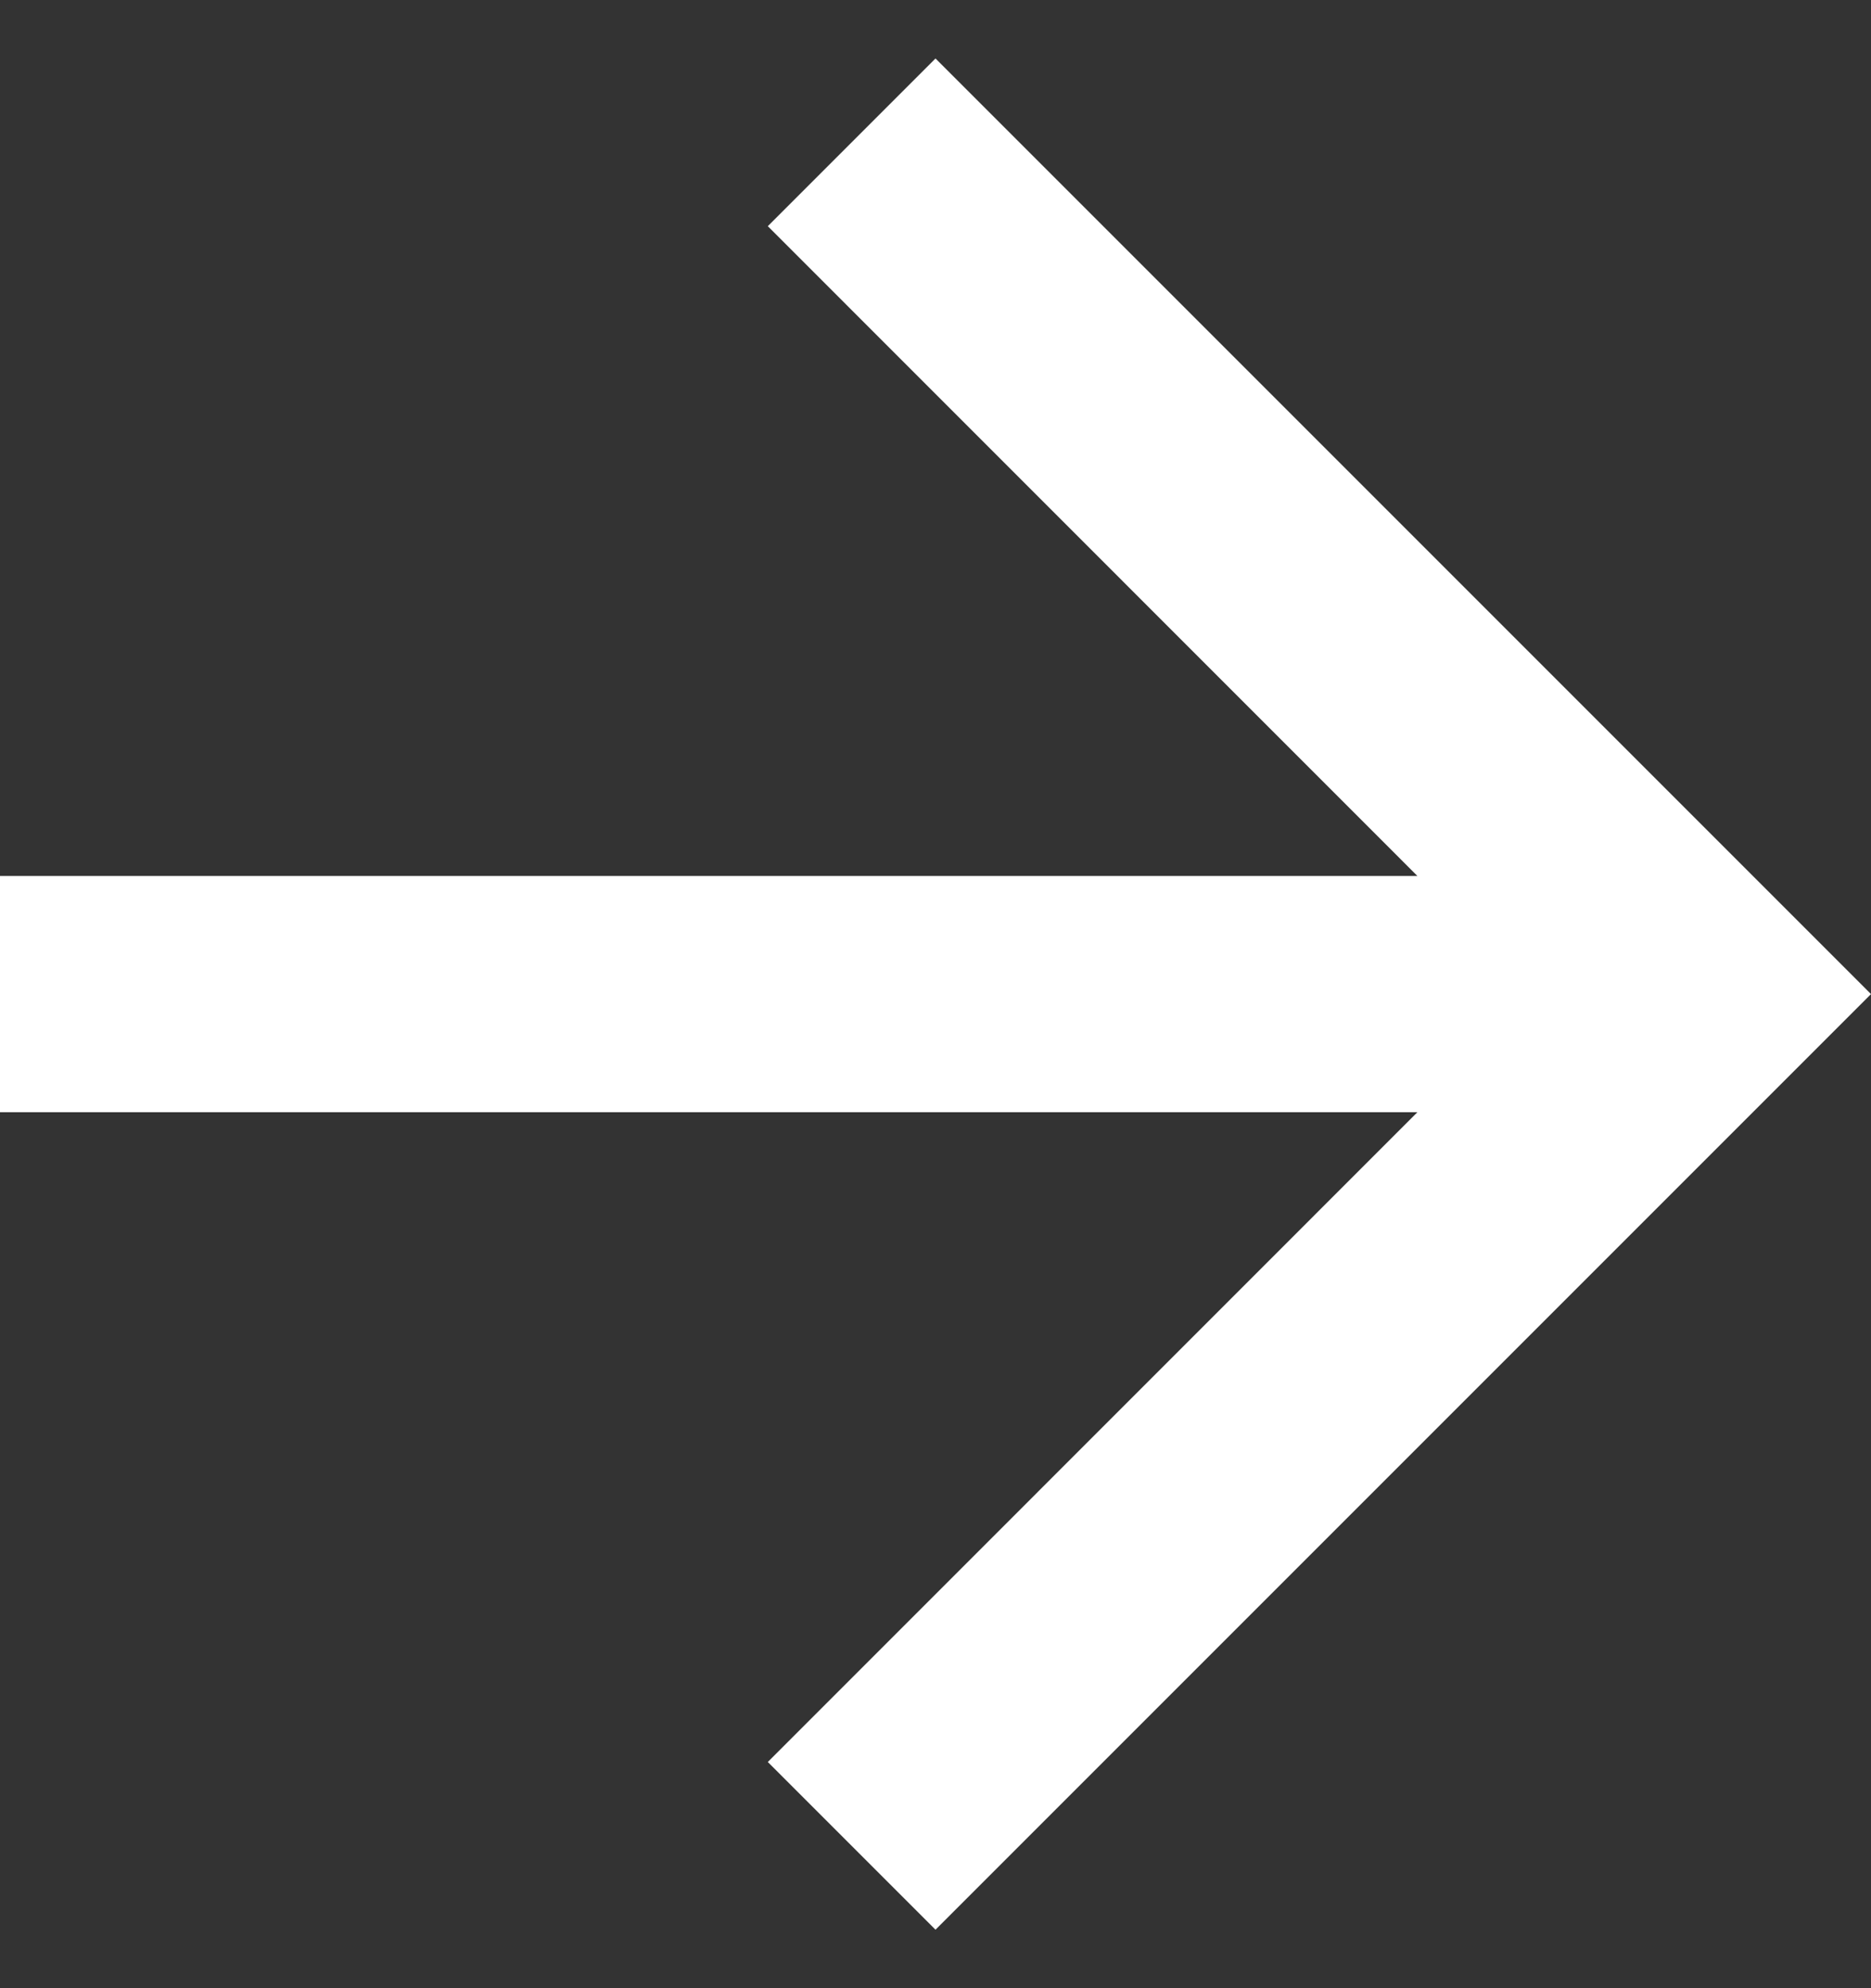 <svg width="16" height="17" viewBox="0 0 16 17" fill="none" xmlns="http://www.w3.org/2000/svg">
<rect x="0" y="0" width="16" height="17" fill="#333333" stroke="none"/>
<path d="M9.53674e-07 7.49V9.51H12.121L6.566 15.066L8 16.5L16 8.5L8 0.5L6.566 1.934L12.121 7.49H9.53674e-07Z" fill="white"/>
</svg>
